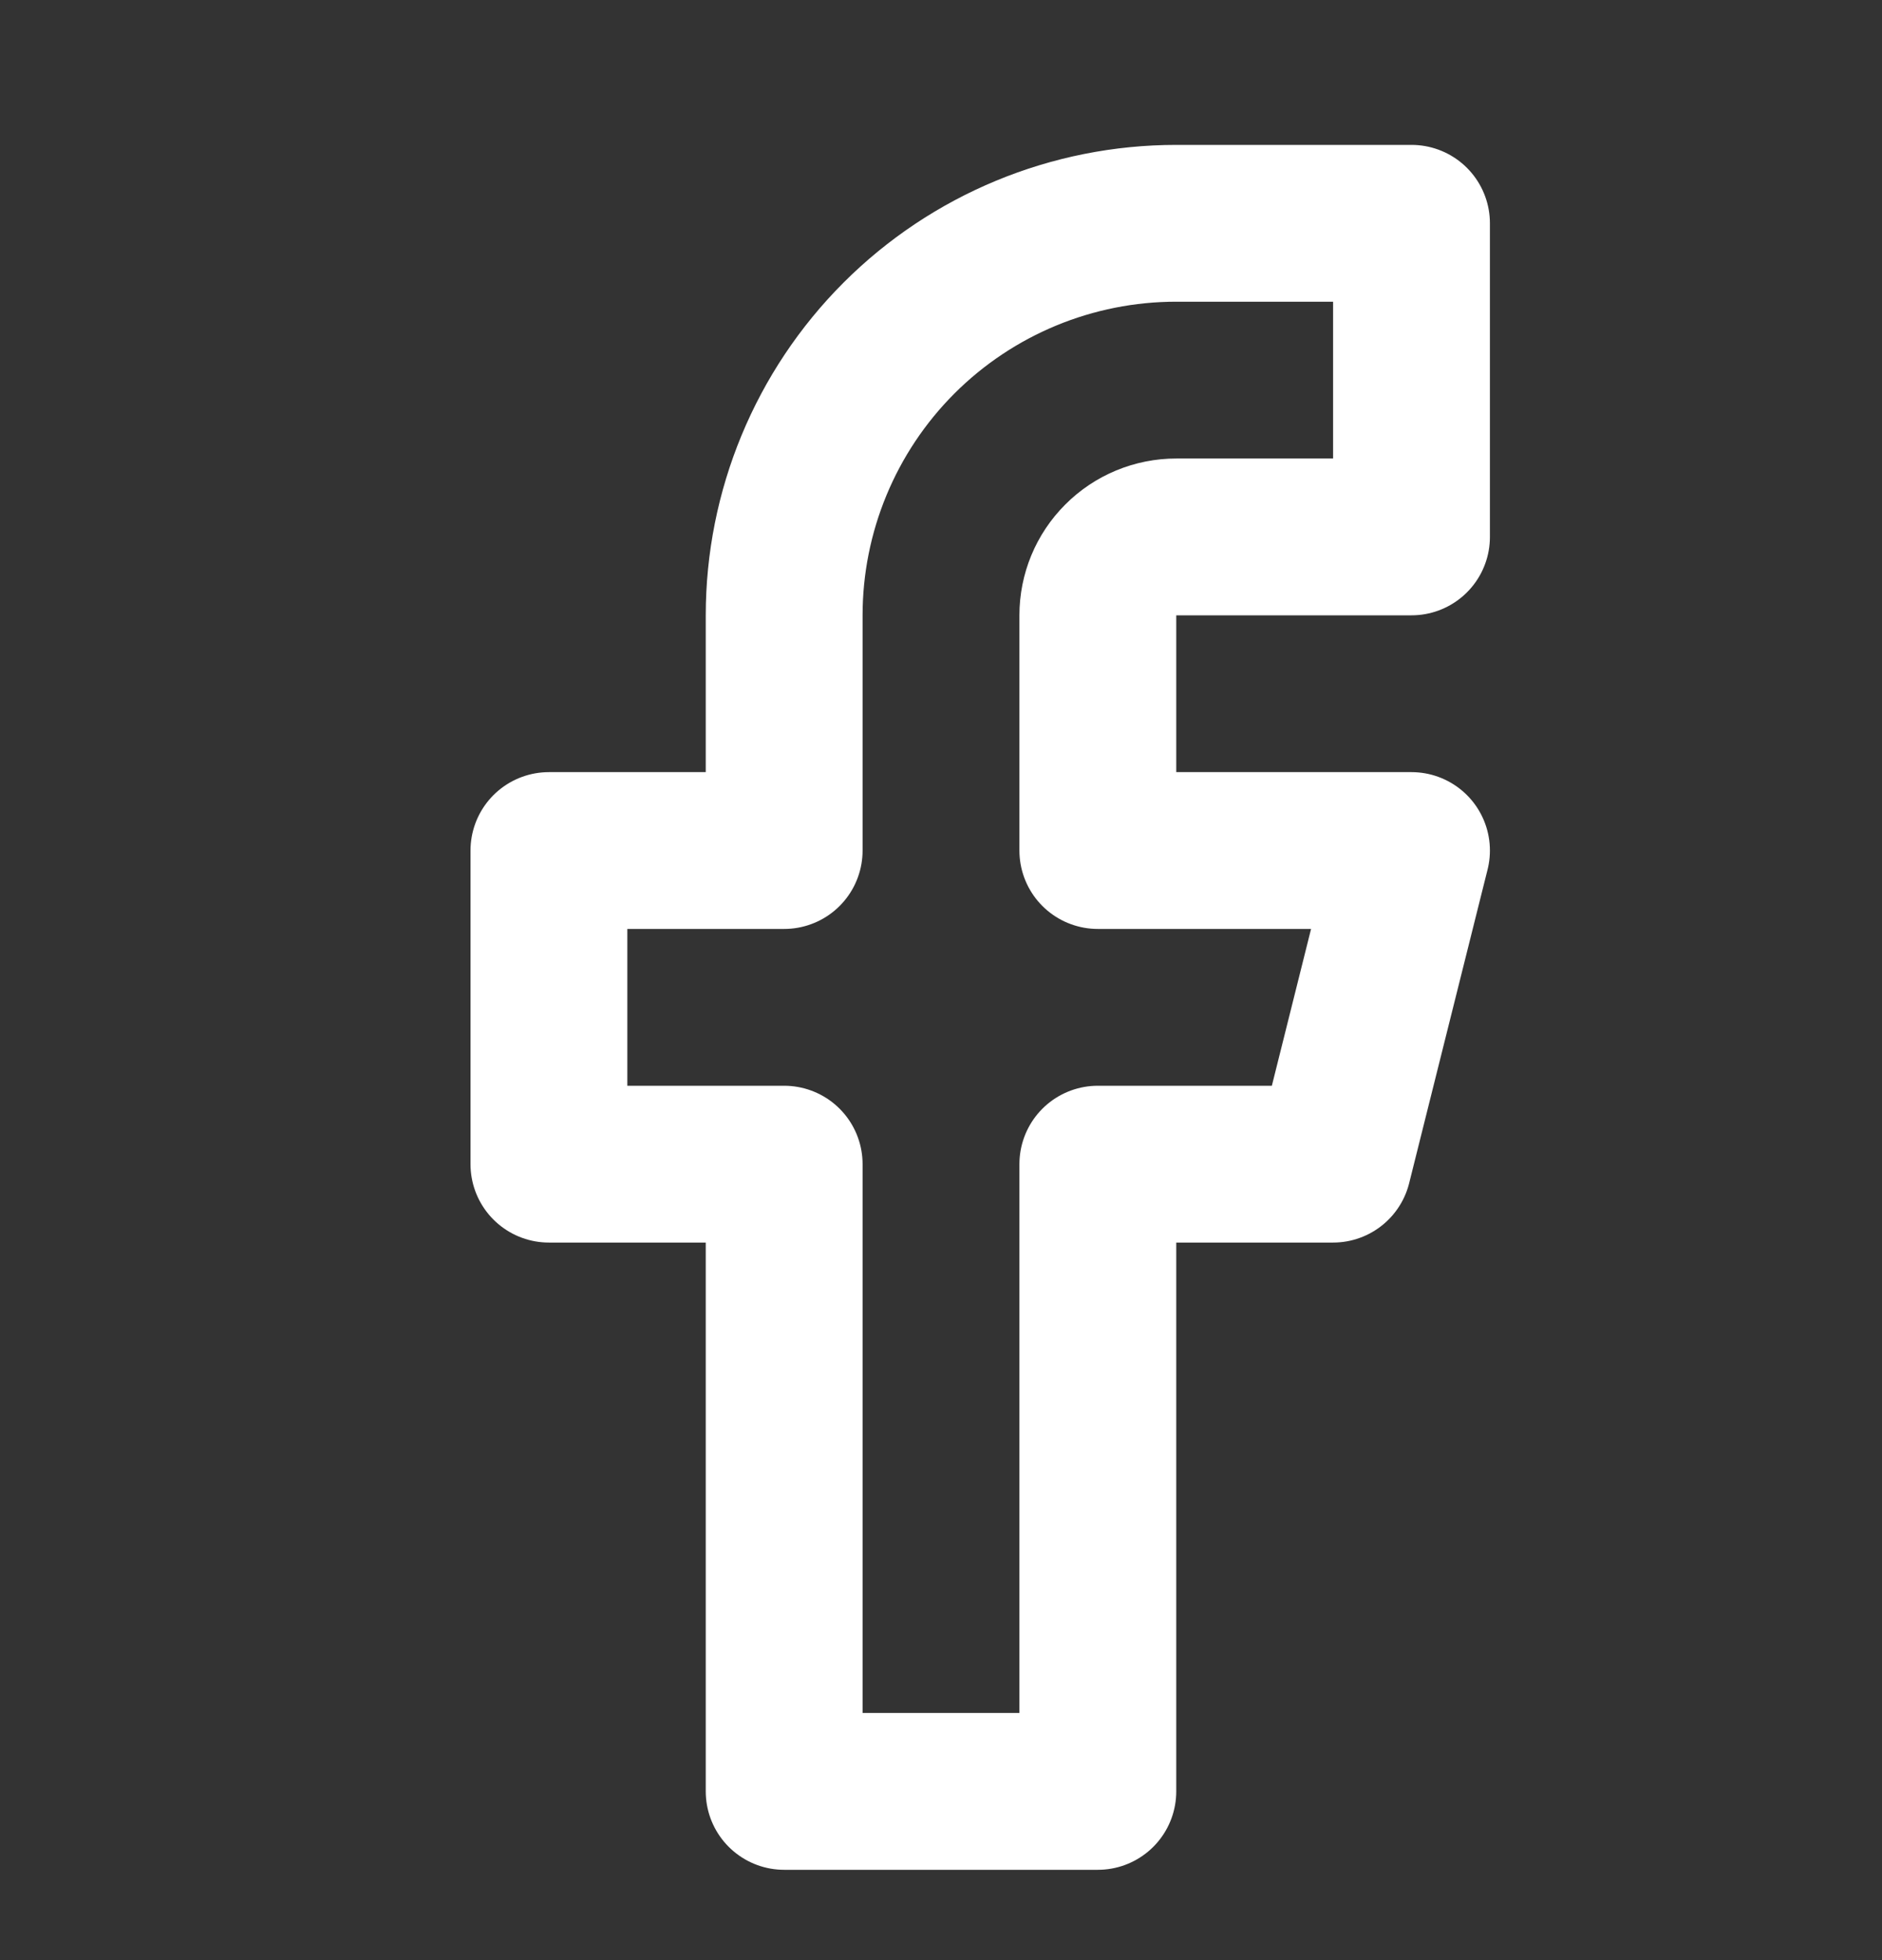 <svg width="24" height="25" viewBox="0 0 24 25" fill="none" xmlns="http://www.w3.org/2000/svg">
<rect x="0" y="0" width="24" height="25" fill="#333333" stroke="none"/>
<path d="M18 2.848H15C13.674 2.848 12.402 3.374 11.464 4.312C10.527 5.25 10 6.522 10 7.848V10.848H7V14.848H10V22.848H14V14.848H17L18 10.848H14V7.848C14 7.582 14.105 7.328 14.293 7.141C14.48 6.953 14.735 6.848 15 6.848H18V2.848Z" stroke="white" stroke-width="2" stroke-linecap="round" stroke-linejoin="round"/>
</svg>
